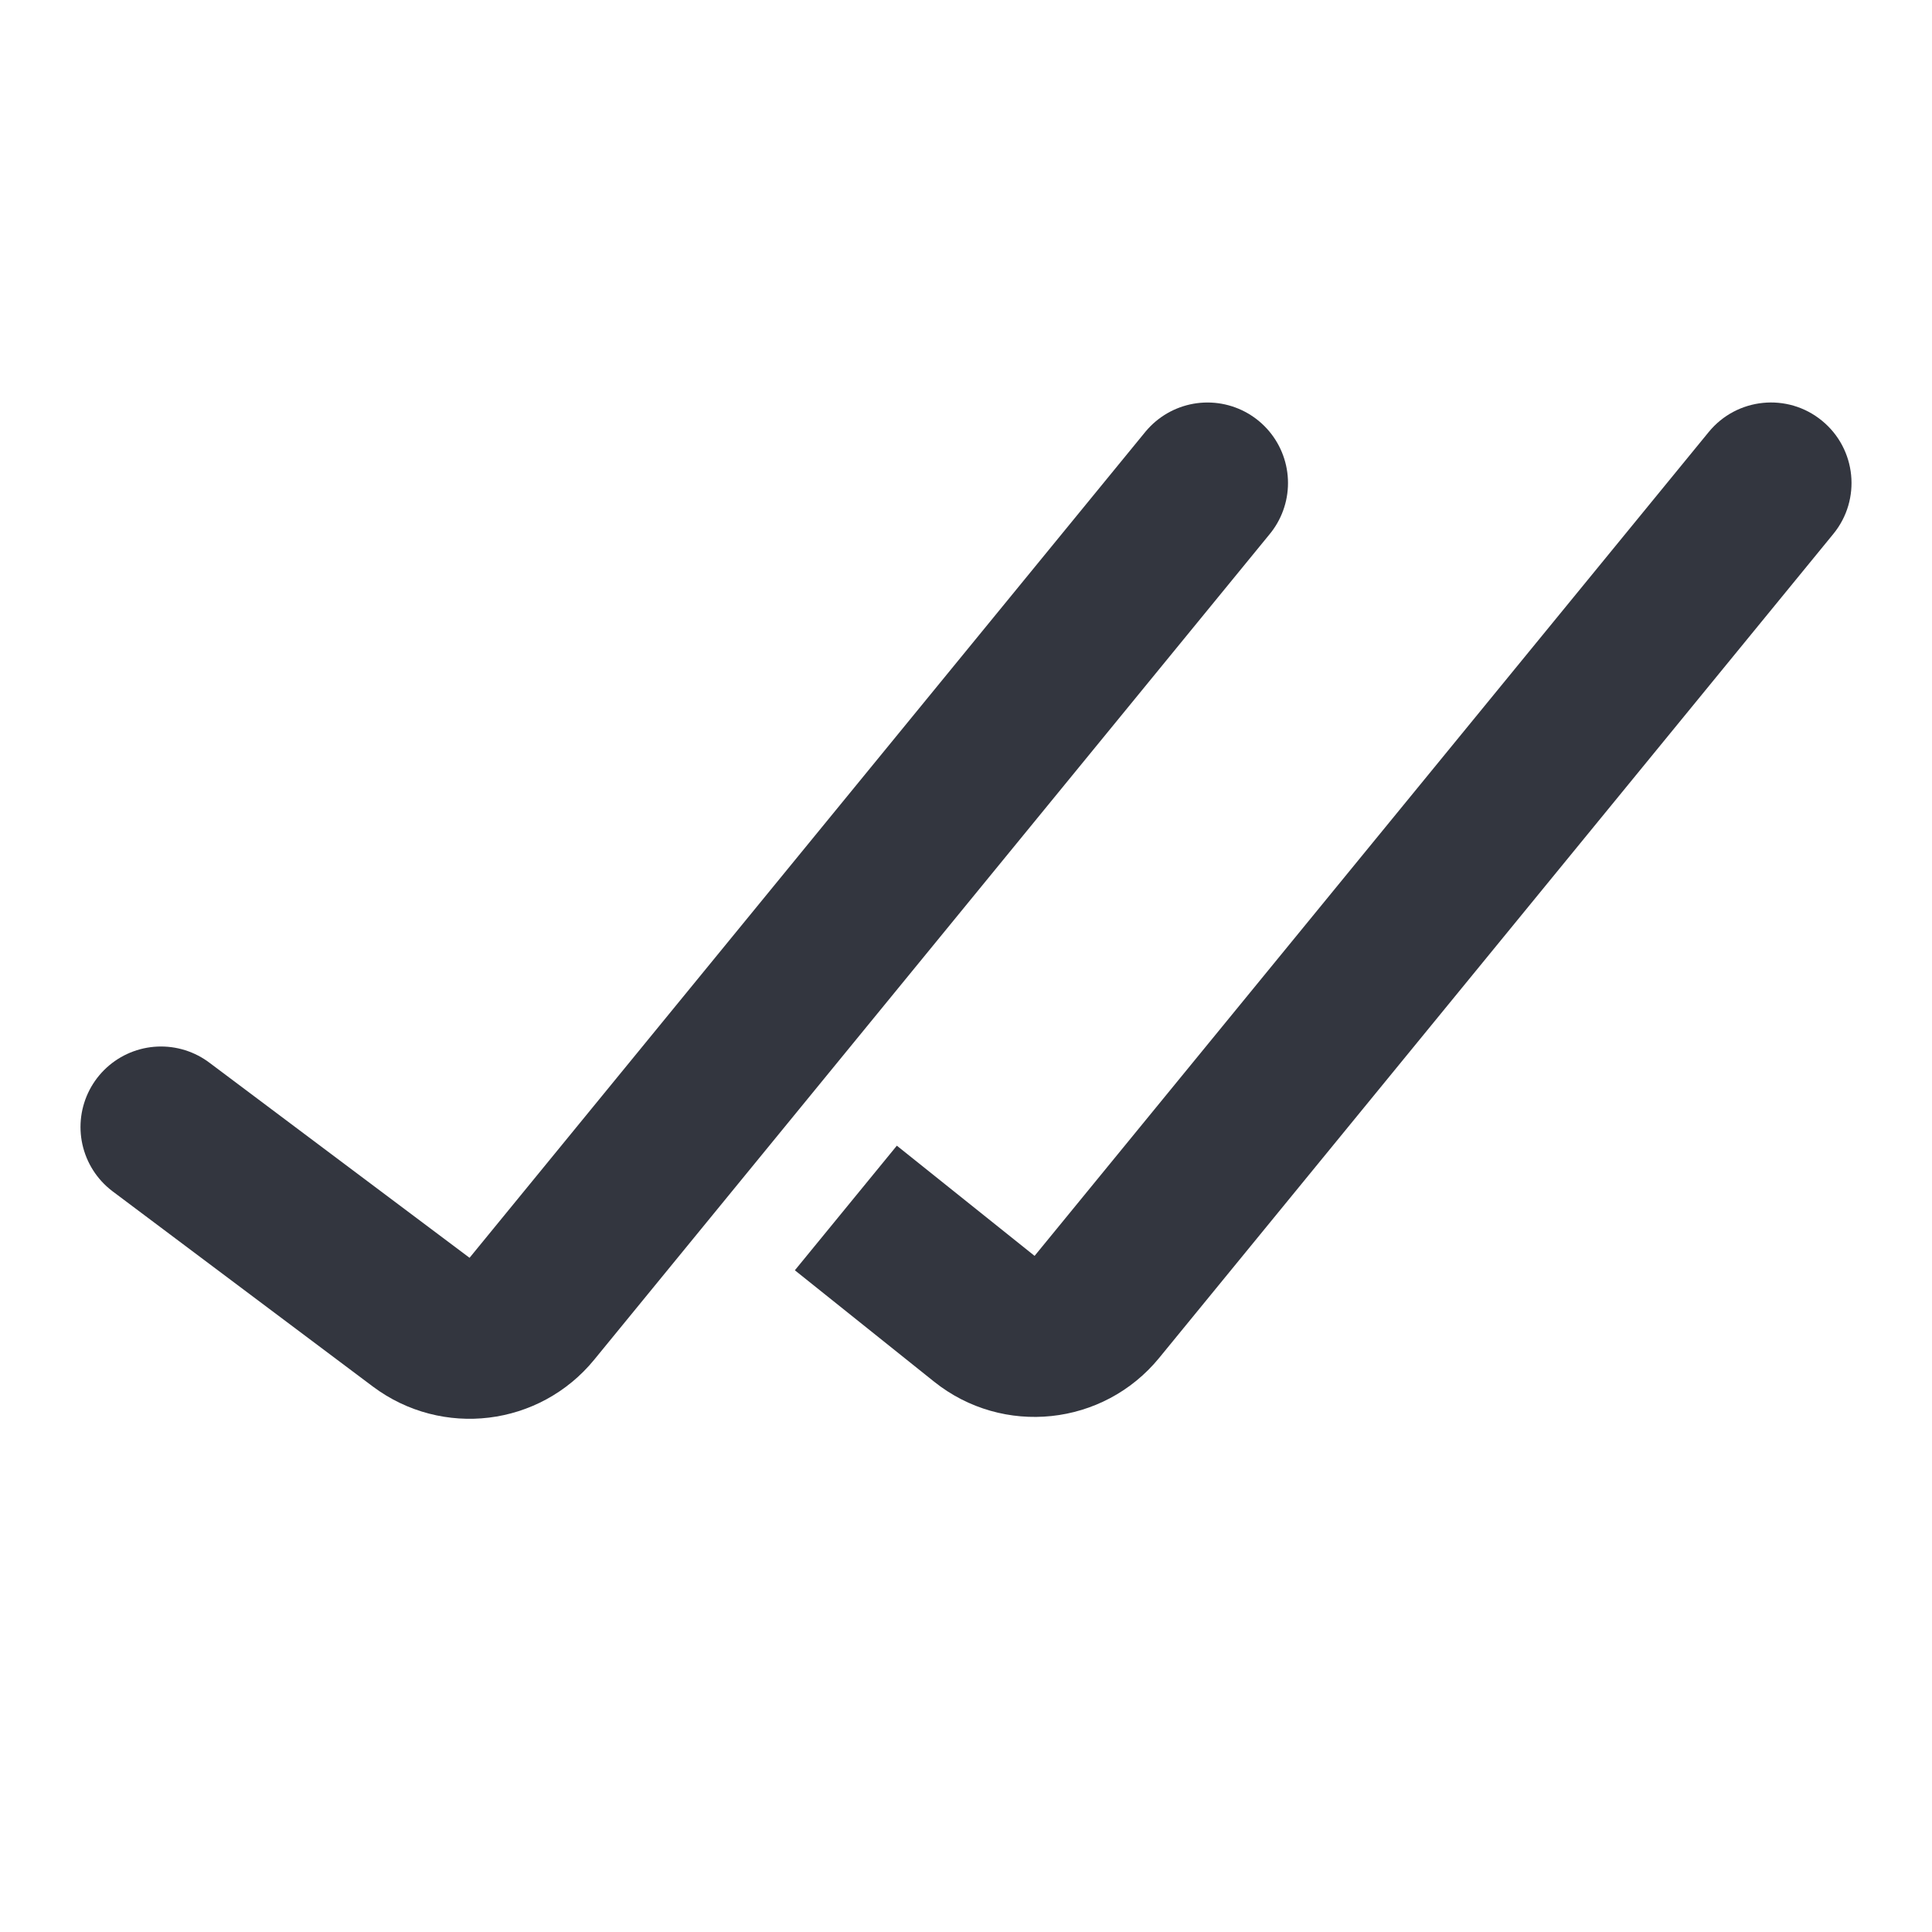 <?xml version="1.0" encoding="utf-8"?><!-- Скачано с сайта svg4.ru / Downloaded from svg4.ru -->
<svg width="800px" height="800px" viewBox="0 0 24 24" fill="none" xmlns="http://www.w3.org/2000/svg">
<path d="M2 14L5.233 16.425C5.662 16.746 6.268 16.673 6.607 16.258L15 6" stroke="#33363F" stroke-width="2" stroke-linecap="round"/>
<path fill-rule="evenodd" clip-rule="evenodd" d="M9.874 15.78L11.603 17.163C12.459 17.848 13.706 17.716 14.4 16.868L22.774 6.633C23.124 6.206 23.061 5.576 22.633 5.226C22.206 4.876 21.576 4.939 21.226 5.367L12.852 15.601L11.141 14.232L9.874 15.78Z" fill="#33363F"/>
</svg>